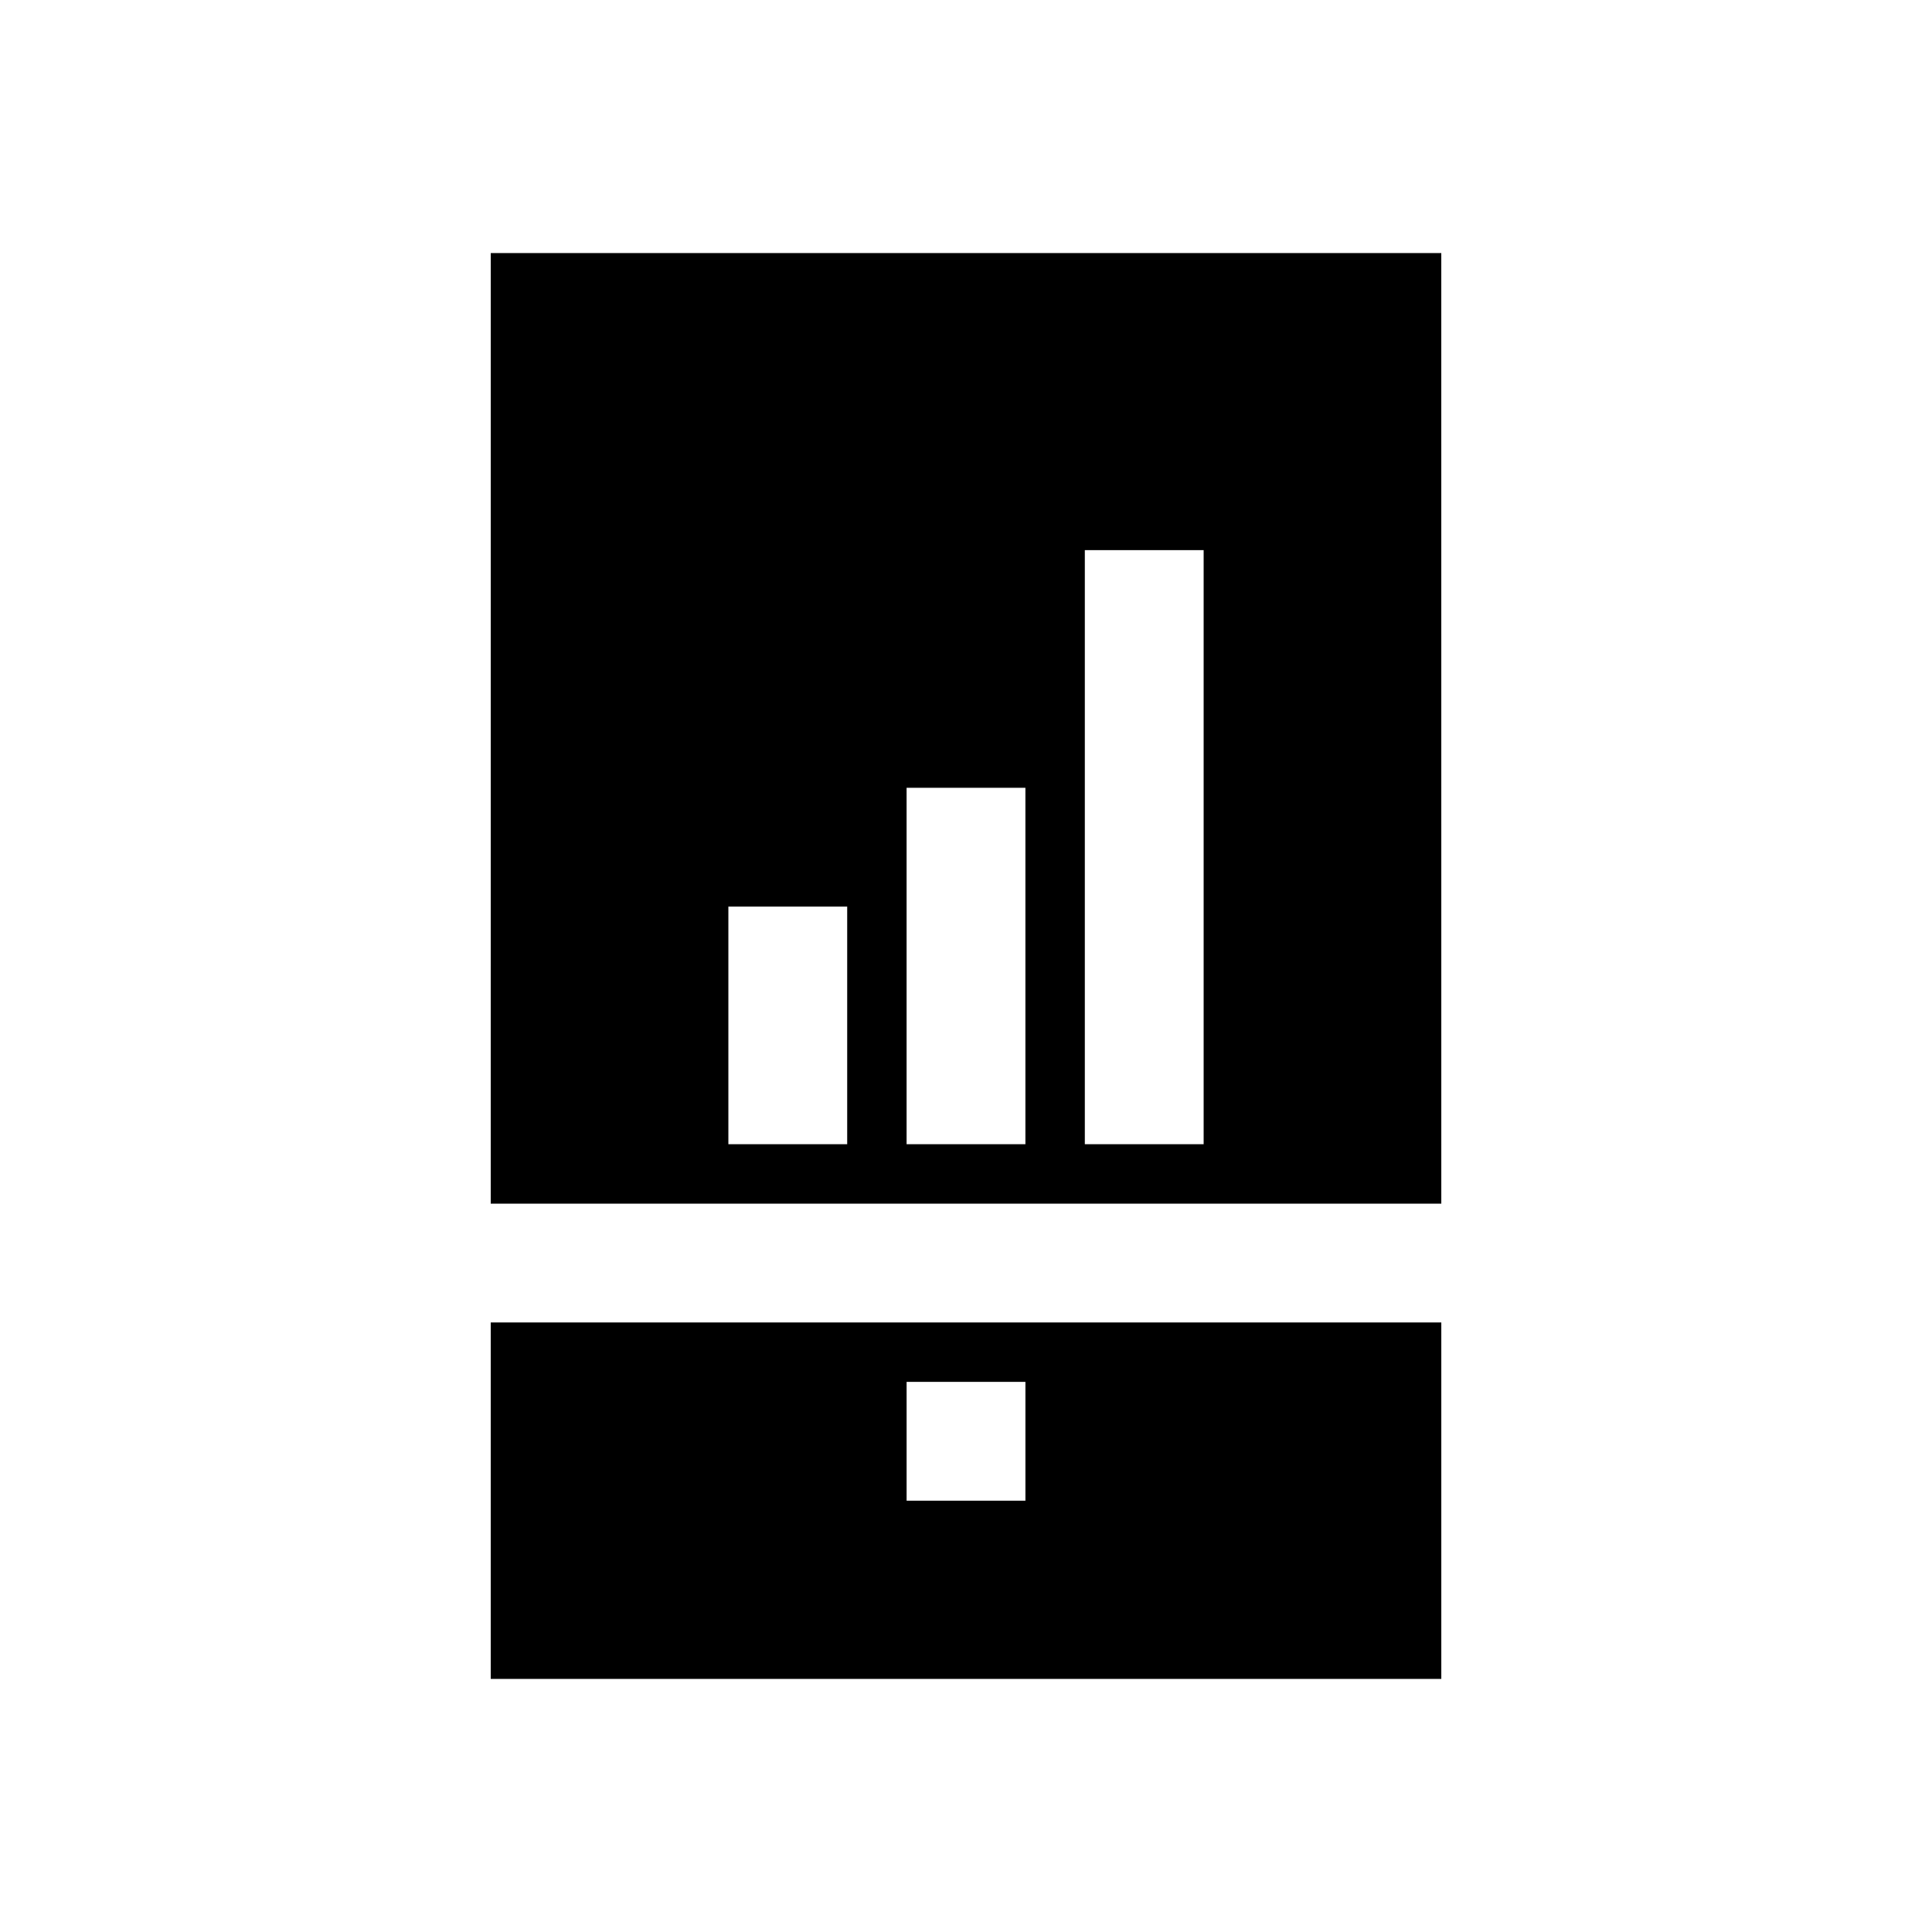 <?xml version="1.0" encoding="UTF-8"?>
<!-- Uploaded to: ICON Repo, www.iconrepo.com, Generator: ICON Repo Mixer Tools -->
<svg fill="#000000" width="800px" height="800px" version="1.1" viewBox="144 144 512 512" xmlns="http://www.w3.org/2000/svg">
 <g>
  <path d="m274.05 462.98h251.91l-0.004-251.91h-251.9zm157.44-173.19h31.488v157.44h-31.488zm-47.234 62.977h31.488v94.465h-31.488zm-47.23 31.488h31.488v62.977h-31.488z"/>
  <path d="m274.05 588.93h251.91v-94.465h-251.91zm110.21-78.719h31.488v31.488h-31.488z"/>
 </g>
</svg>